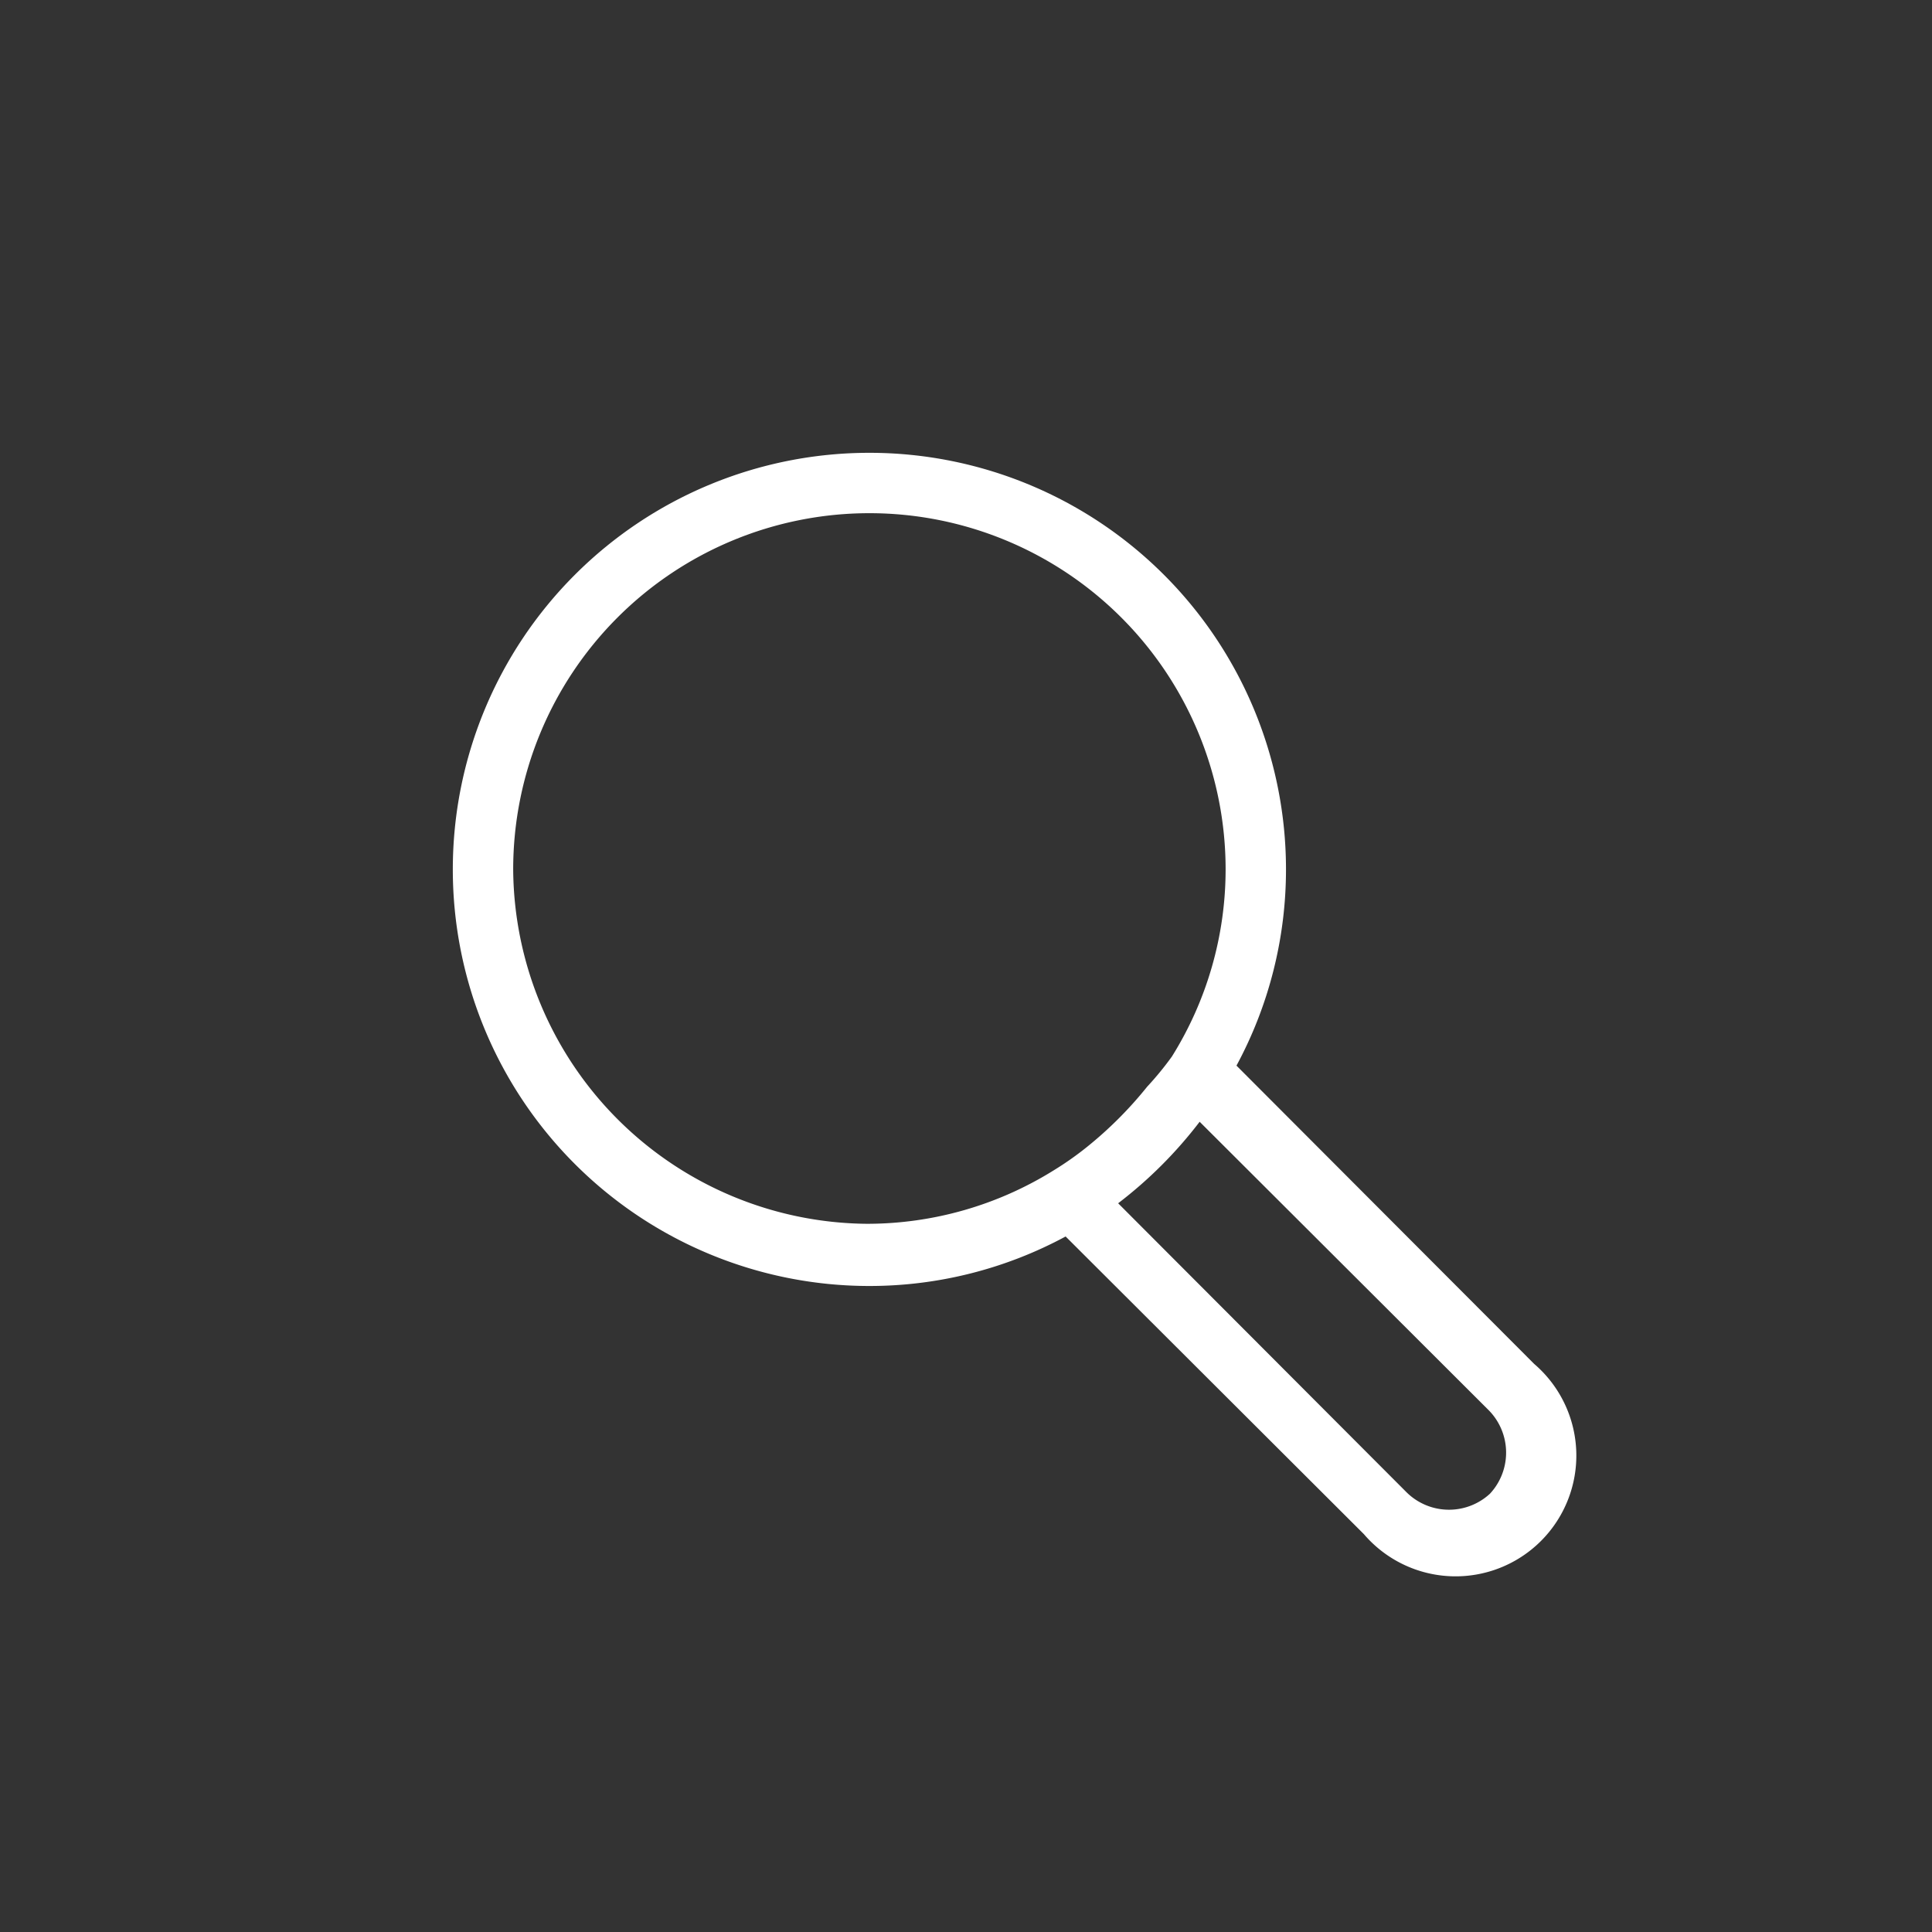 <svg xmlns="http://www.w3.org/2000/svg" viewBox="0 0 32 32"><rect x="0" y="0" width="32" height="32" fill="#333333" stroke="none"/><defs><style>.cls-1,.cls-2{fill:#fff}.cls-1{opacity:0}</style></defs><title>icon_search_w</title><g id="レイヤー_2" data-name="レイヤー 2"><g id="content"><path class="cls-1" d="M0 0h32v32H0z"/><path class="cls-2" d="M25.41 22.59l-4.93-4.94a6.84 6.84 0 0 0 .82-3.25 6.9 6.9 0 1 0-6.9 6.9 6.84 6.84 0 0 0 3.25-.82l4.94 4.93a2 2 0 1 0 2.82-2.82zM8.5 14.4a5.9 5.9 0 0 1 11.8 0 5.85 5.85 0 0 1-.89 3.1 5.22 5.22 0 0 1-.41.5 6.49 6.49 0 0 1-1 1 5.22 5.22 0 0 1-.54.38 5.85 5.85 0 0 1-3.1.89A5.91 5.91 0 0 1 8.5 14.4zm16.21 10.31a1 1 0 0 1-1.42 0l-4.77-4.78a7.19 7.19 0 0 0 1.35-1.35l4.78 4.77a1 1 0 0 1 0 1.42z"/></g></g></svg>